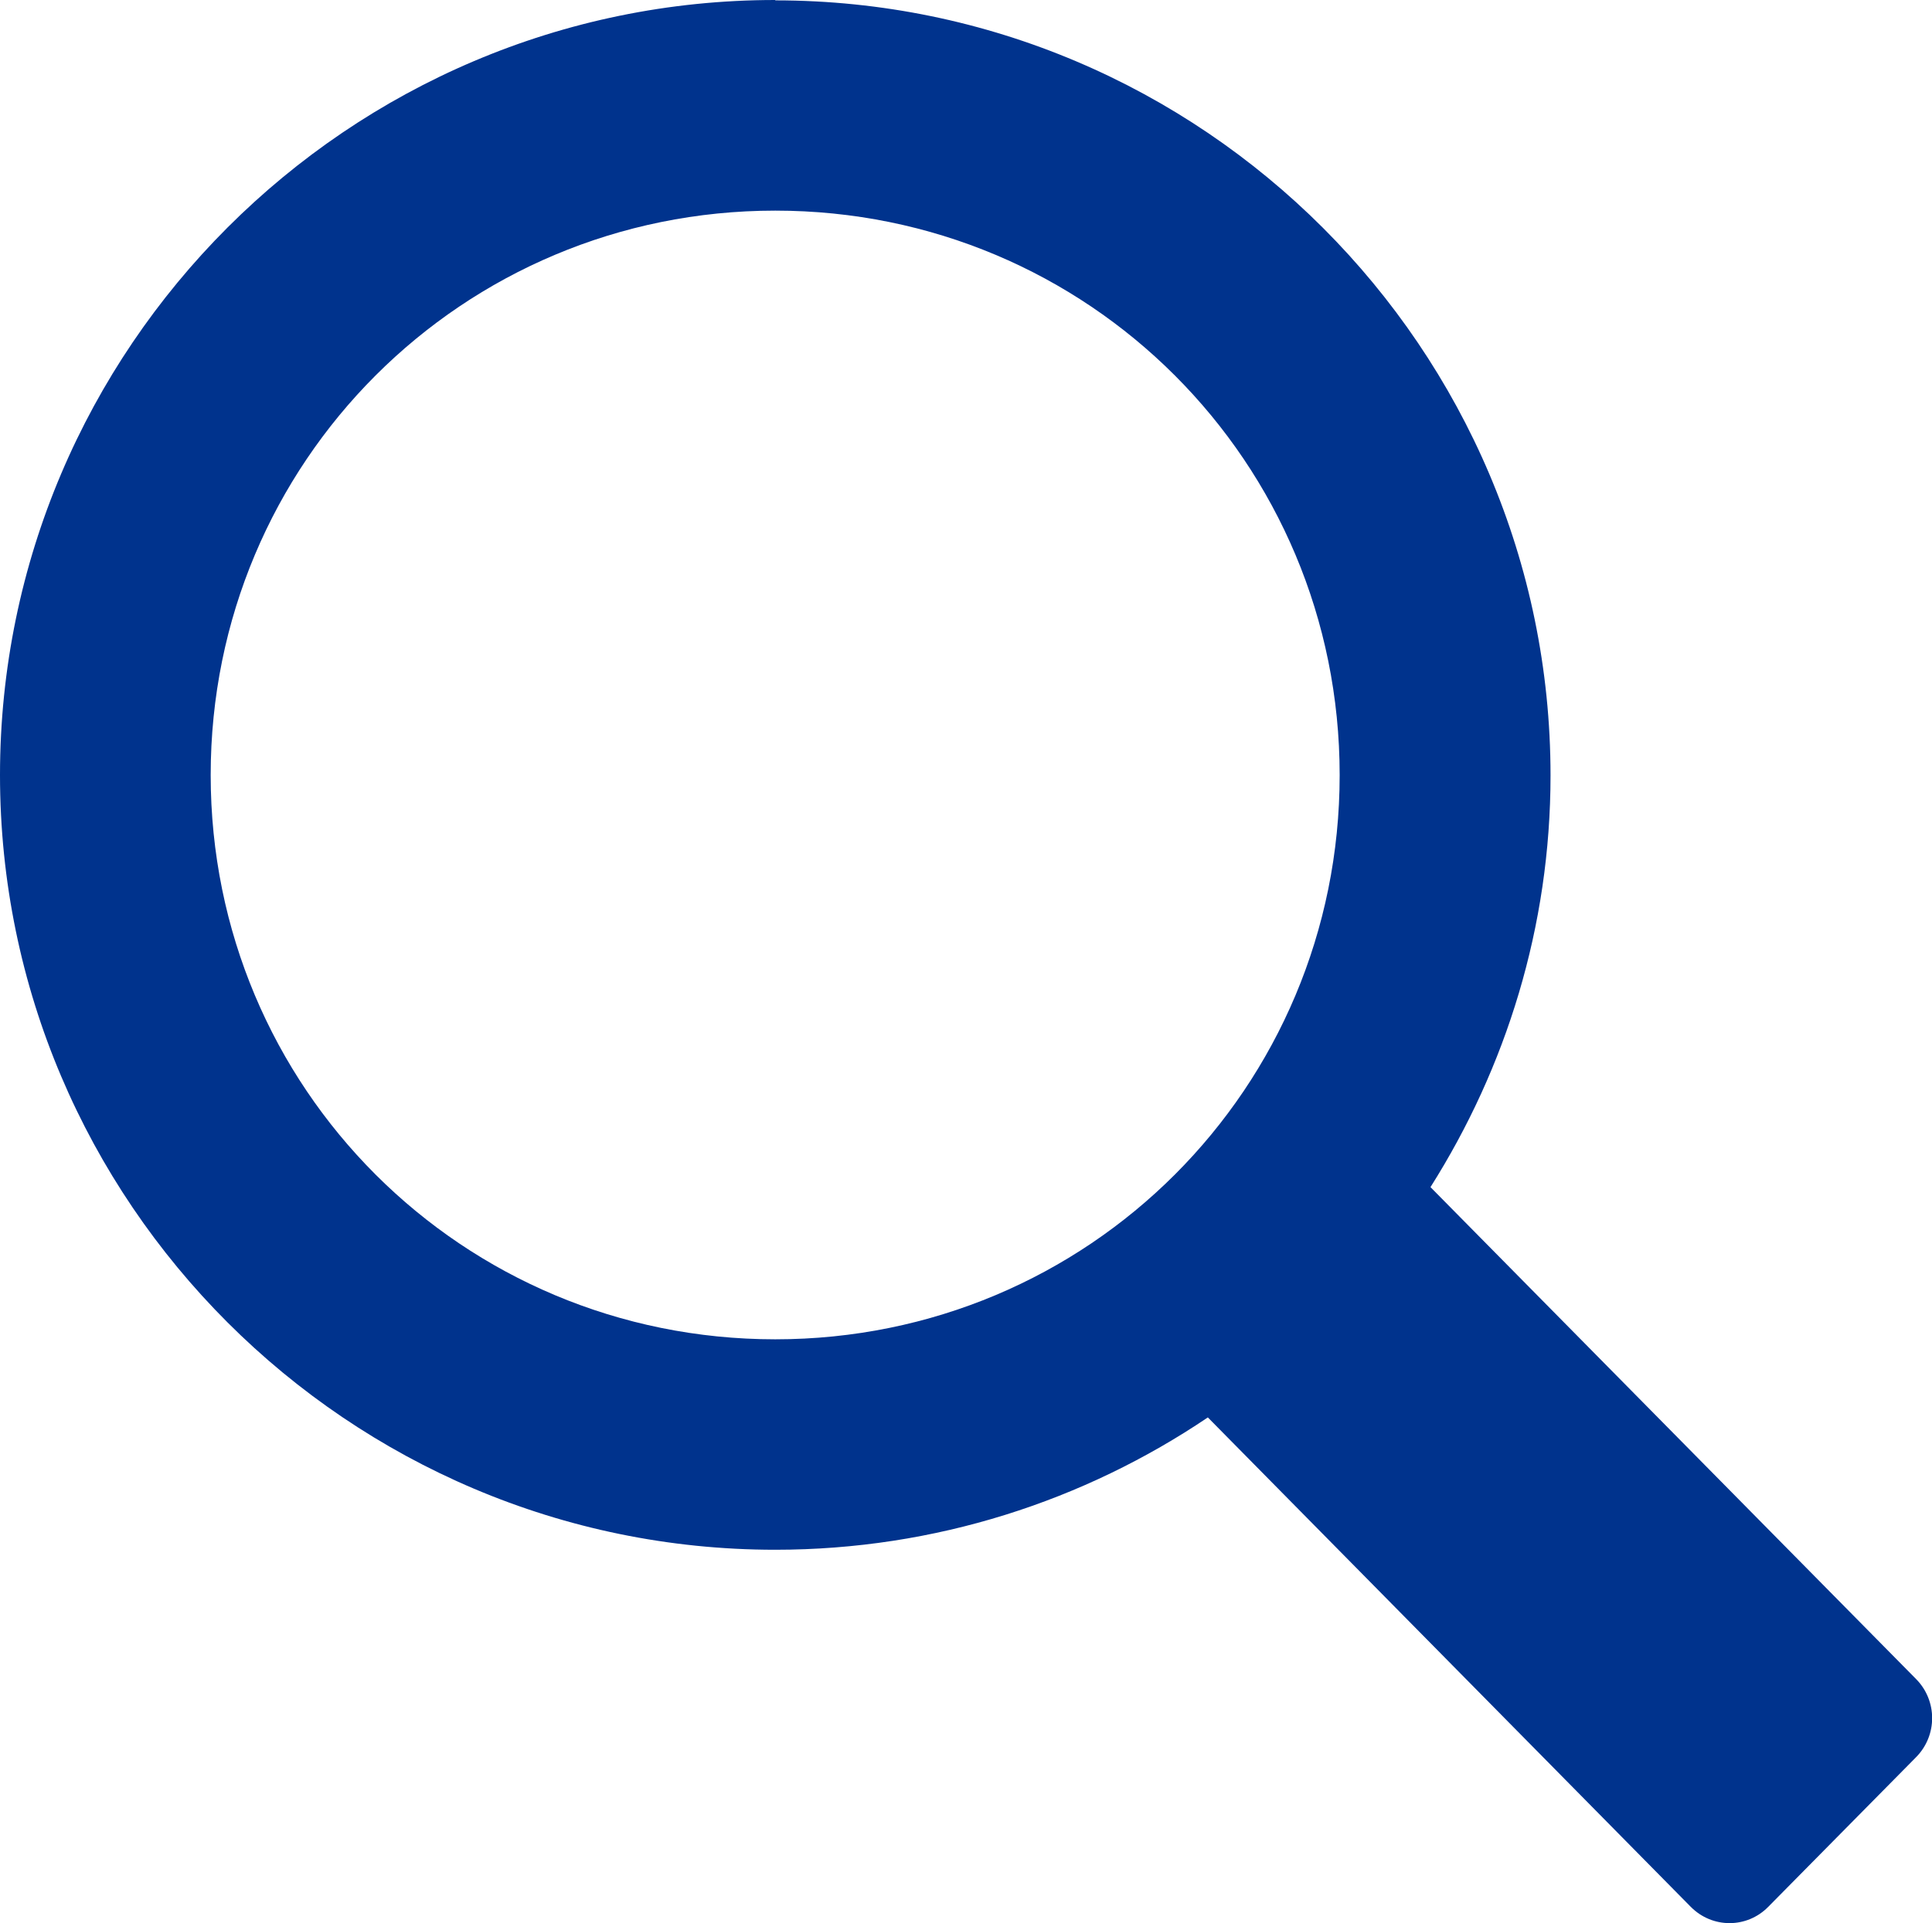 <?xml version="1.0" encoding="UTF-8" standalone="no"?>
<svg
   xmlns:dc="http://purl.org/dc/elements/1.1/"
   xmlns:cc="http://creativecommons.org/ns#"
   xmlns:rdf="http://www.w3.org/1999/02/22-rdf-syntax-ns#"
   xmlns:svg="http://www.w3.org/2000/svg"
   xmlns="http://www.w3.org/2000/svg"
   xmlns:sodipodi="http://sodipodi.sourceforge.net/DTD/sodipodi-0.dtd"
   xmlns:inkscape="http://www.inkscape.org/namespaces/inkscape"
   width="10.509mm"
   height="10.463mm"
   viewBox="0 0 10.509 10.463"
   version="1.1"
   id="svg999"
   inkscape:version="1.0.1 (3bc2e813f5, 2020-09-07)"
   sodipodi:docname="magnif.svg">
  <defs
     id="defs993" />
  <sodipodi:namedview
     id="base"
     pagecolor="#ffffff"
     bordercolor="#666666"
     borderopacity="1.0"
     inkscape:pageopacity="0.0"
     inkscape:pageshadow="2"
     inkscape:zoom="15.60543"
     inkscape:cx="8.9845327"
     inkscape:cy="28.76617"
     inkscape:document-units="mm"
     inkscape:current-layer="layer1"
     inkscape:document-rotation="0"
     showgrid="false"
     fit-margin-top="0"
     fit-margin-left="0"
     fit-margin-right="0"
     fit-margin-bottom="0"
     inkscape:window-width="1920"
     inkscape:window-height="1027"
     inkscape:window-x="-8"
     inkscape:window-y="-8"
     inkscape:window-maximized="1" />
  <g
     inkscape:label="Warstwa 1"
     inkscape:groupmode="layer"
     id="layer1"
     transform="translate(-131.293,-131.316)">
    <path
       id="path981"
       style="color:#000000;font-style:normal;font-variant:normal;font-weight:normal;font-stretch:normal;font-size:medium;line-height:normal;font-family:sans-serif;font-variant-ligatures:normal;font-variant-position:normal;font-variant-caps:normal;font-variant-numeric:normal;font-variant-alternates:normal;font-variant-east-asian:normal;font-feature-settings:normal;font-variation-settings:normal;text-indent:0;text-align:start;text-decoration:none;text-decoration-line:none;text-decoration-style:solid;text-decoration-color:#000000;letter-spacing:normal;word-spacing:normal;text-transform:none;writing-mode:lr-tb;direction:ltr;text-orientation:mixed;dominant-baseline:auto;baseline-shift:baseline;text-anchor:start;white-space:normal;shape-padding:0;shape-margin:0;inline-size:0;clip-rule:nonzero;display:inline;overflow:visible;visibility:visible;opacity:1;isolation:auto;mix-blend-mode:normal;color-interpolation:sRGB;color-interpolation-filters:linearRGB;solid-color:#000000;solid-opacity:1;vector-effect:none;fill:#00338d;fill-opacity:1;fill-rule:nonzero;stroke:none;stroke-width:1.145;stroke-linecap:round;stroke-linejoin:round;stroke-miterlimit:4;stroke-dasharray:none;stroke-dashoffset:0;stroke-opacity:1;marker:none;color-rendering:auto;image-rendering:auto;shape-rendering:auto;text-rendering:auto;enable-background:accumulate;stop-color:#000000;stop-opacity:1"
       d="m 135.51,131.316 c -2.322,0 -4.217,1.895 -4.217,4.217 0,2.322 1.895,4.215 4.217,4.215 0.87,0 1.68,-0.266 2.353,-0.72 l 2.627,2.663 c 0.117,0.118 0.305,0.118 0.421,0 l 0.804,-0.814 c 0.117,-0.118 0.117,-0.308 0,-0.426 l -2.641,-2.676 c 0.411,-0.65 0.653,-1.417 0.653,-2.24 0,-2.322 -1.895,-4.217 -4.217,-4.217 z m 0,1.146 c 1.703,0 3.07,1.368 3.07,3.071 0,1.703 -1.367,3.07 -3.07,3.07 -1.703,0 -3.071,-1.367 -3.071,-3.07 0,-1.703 1.368,-3.071 3.071,-3.071 z" />
  </g>
</svg>
